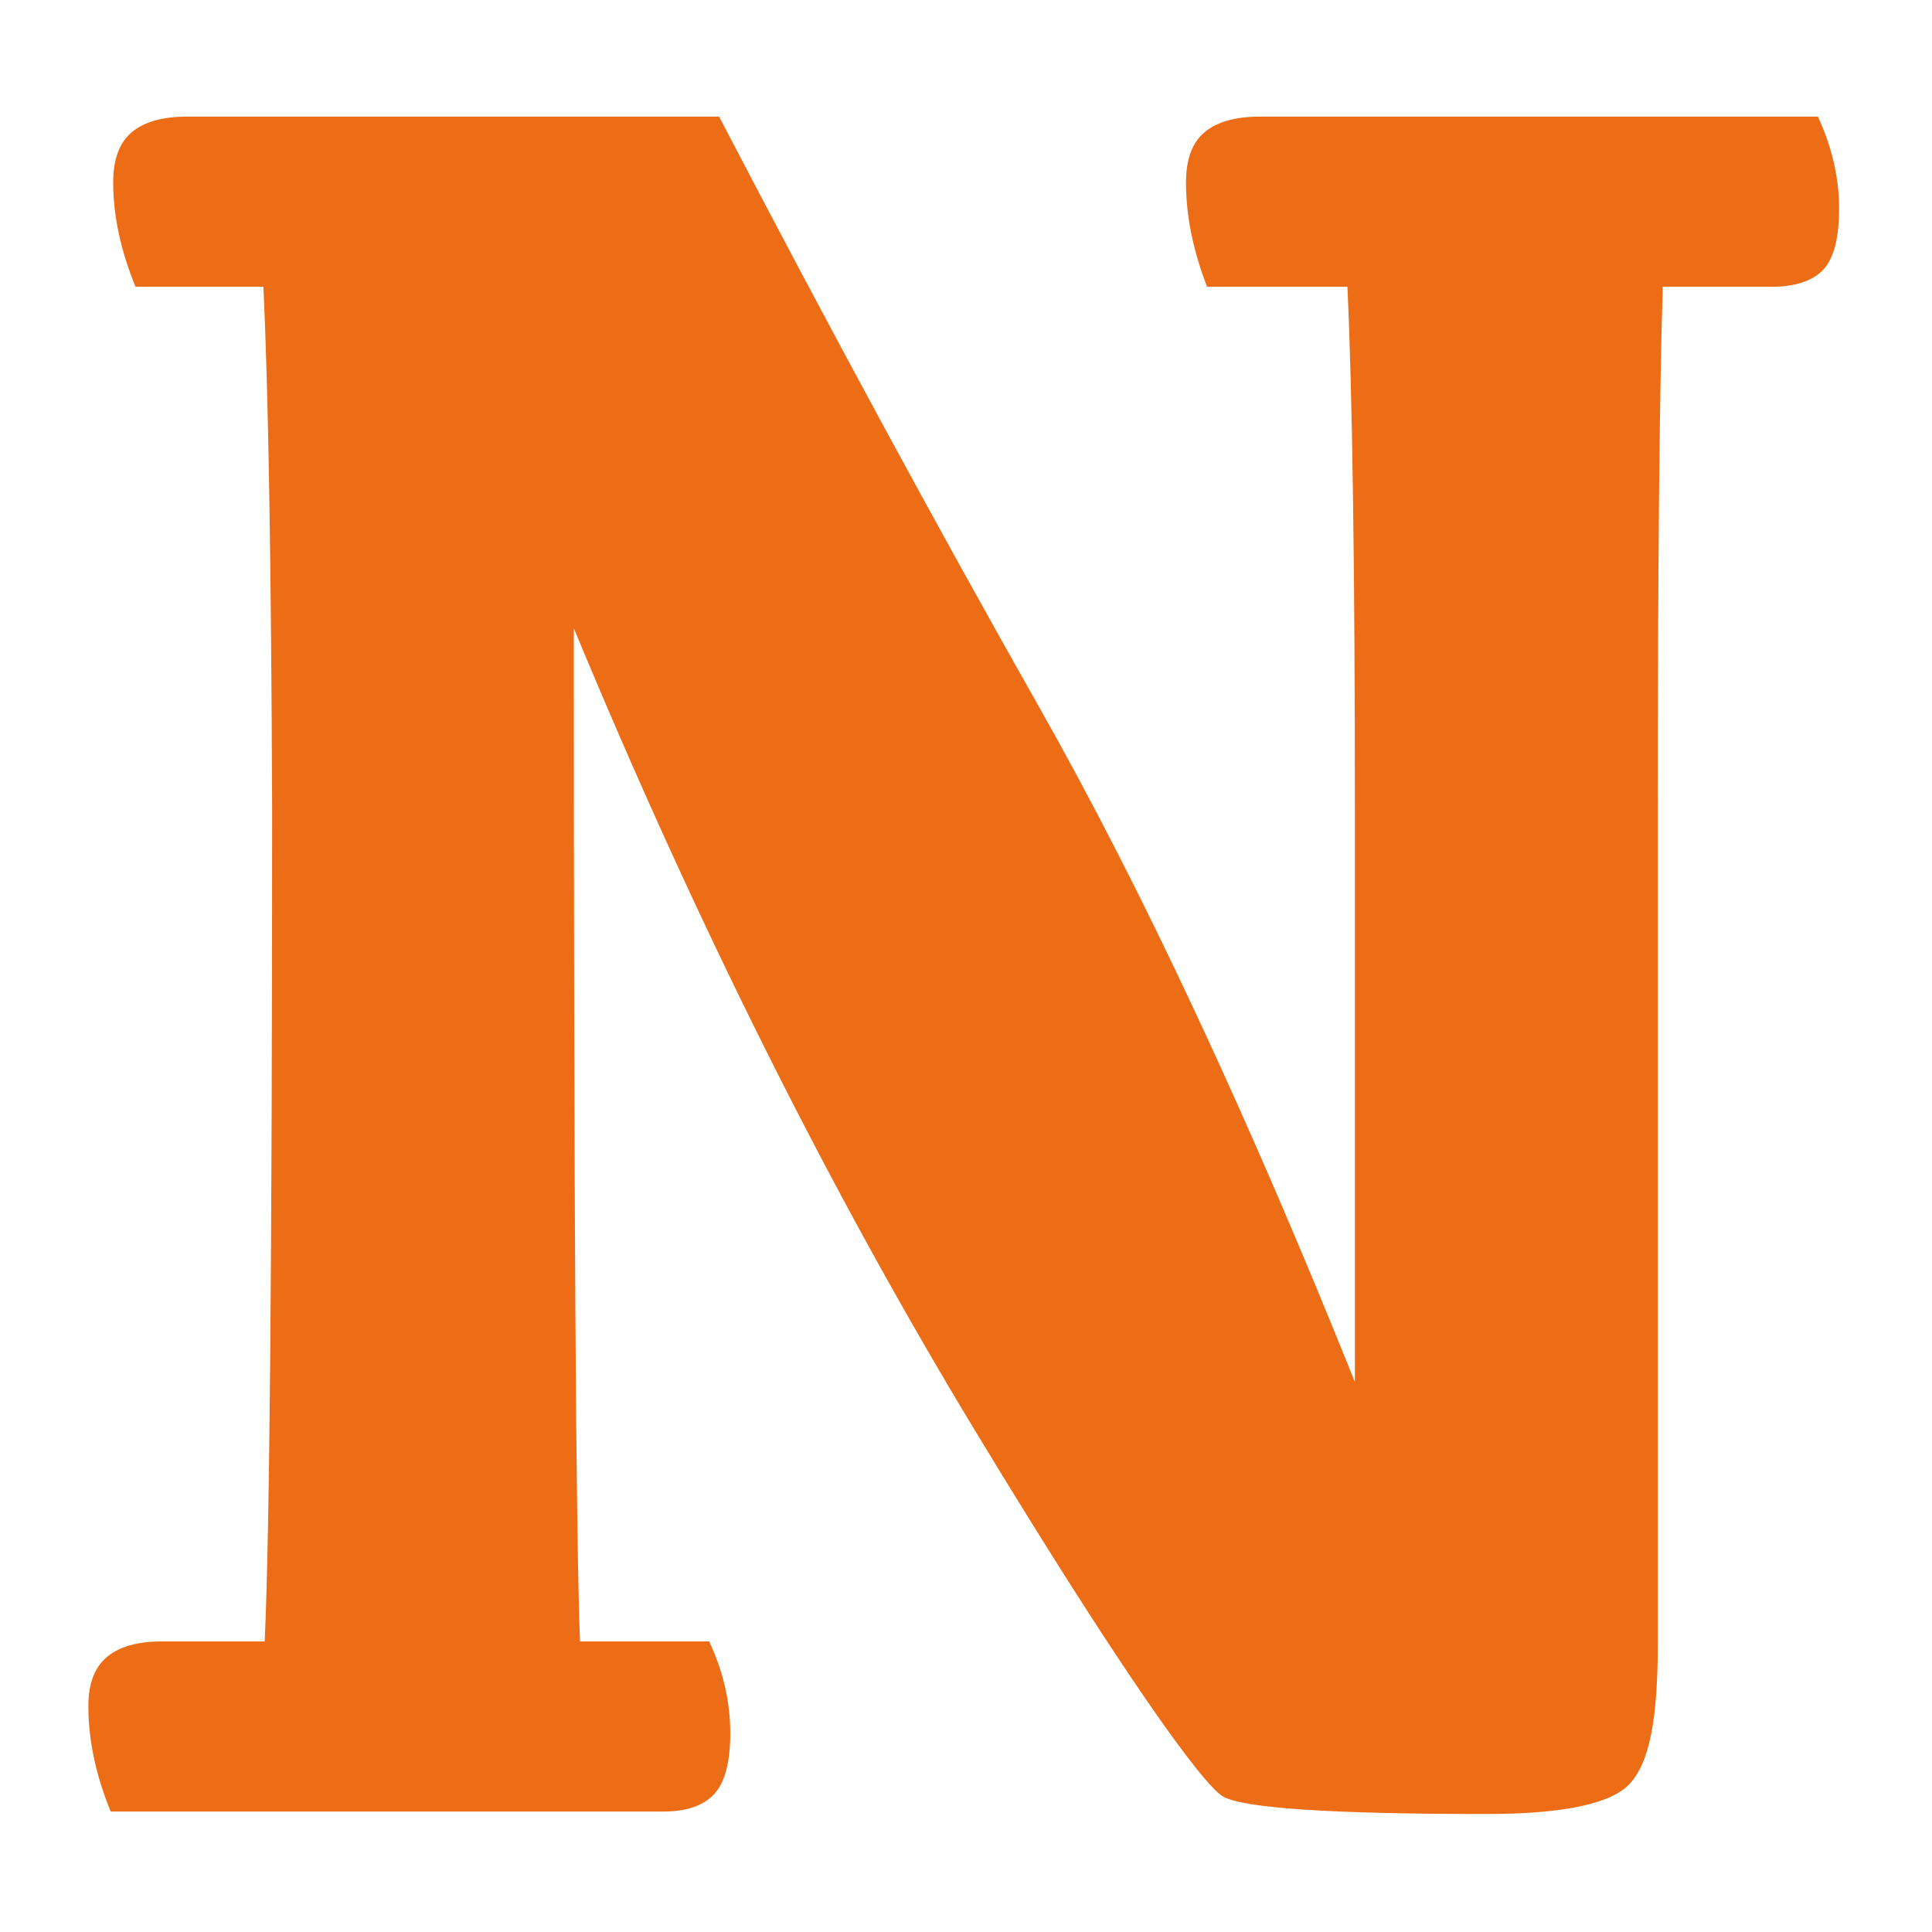 <?xml version="1.0" encoding="UTF-8"?>
<svg id="a" data-name="Laag 1" xmlns="http://www.w3.org/2000/svg" viewBox="0 0 60 60">
  <path d="M22.333,3.623c3.445,6.607,6.761,12.725,9.949,18.355,3.187,5.63,6.452,12.609,9.795,20.939v-17.777c0-7.532-.078-12.943-.232-16.234h-4.358c-.437-1.131-.655-2.211-.655-3.239,0-.719.193-1.24.578-1.562.386-.321.951-.482,1.697-.482h17.352c.437.951.656,1.903.656,2.853,0,.926-.168,1.562-.501,1.909-.334.347-.874.521-1.62.521h-3.355c-.103,3.291-.155,8.715-.155,16.273v25.875c0,2.443-.283,3.675-.848,4.317s-2.057.964-4.473.964c-4.808,0-7.533-.18-8.175-.54-.643-.36-3.214-3.944-7.712-11.374-4.499-7.429-8.651-15.733-12.456-24.911,0,17.687.064,28.176.193,31.466h4.011c.436.926.655,1.877.655,2.854,0,.9-.168,1.53-.501,1.889-.334.36-.861.54-1.581.54H3.438c-.463-1.131-.694-2.223-.694-3.278,0-.694.193-1.201.578-1.523.386-.321.95-.482,1.697-.482h3.201c.154-3.29.231-11.902.231-25.836-.026-7.532-.116-12.943-.27-16.234h-3.972c-.463-1.131-.694-2.211-.694-3.239,0-.719.193-1.24.578-1.562.386-.321.95-.482,1.697-.482h16.542Z" style="fill: #ed6c16;"/>
</svg>